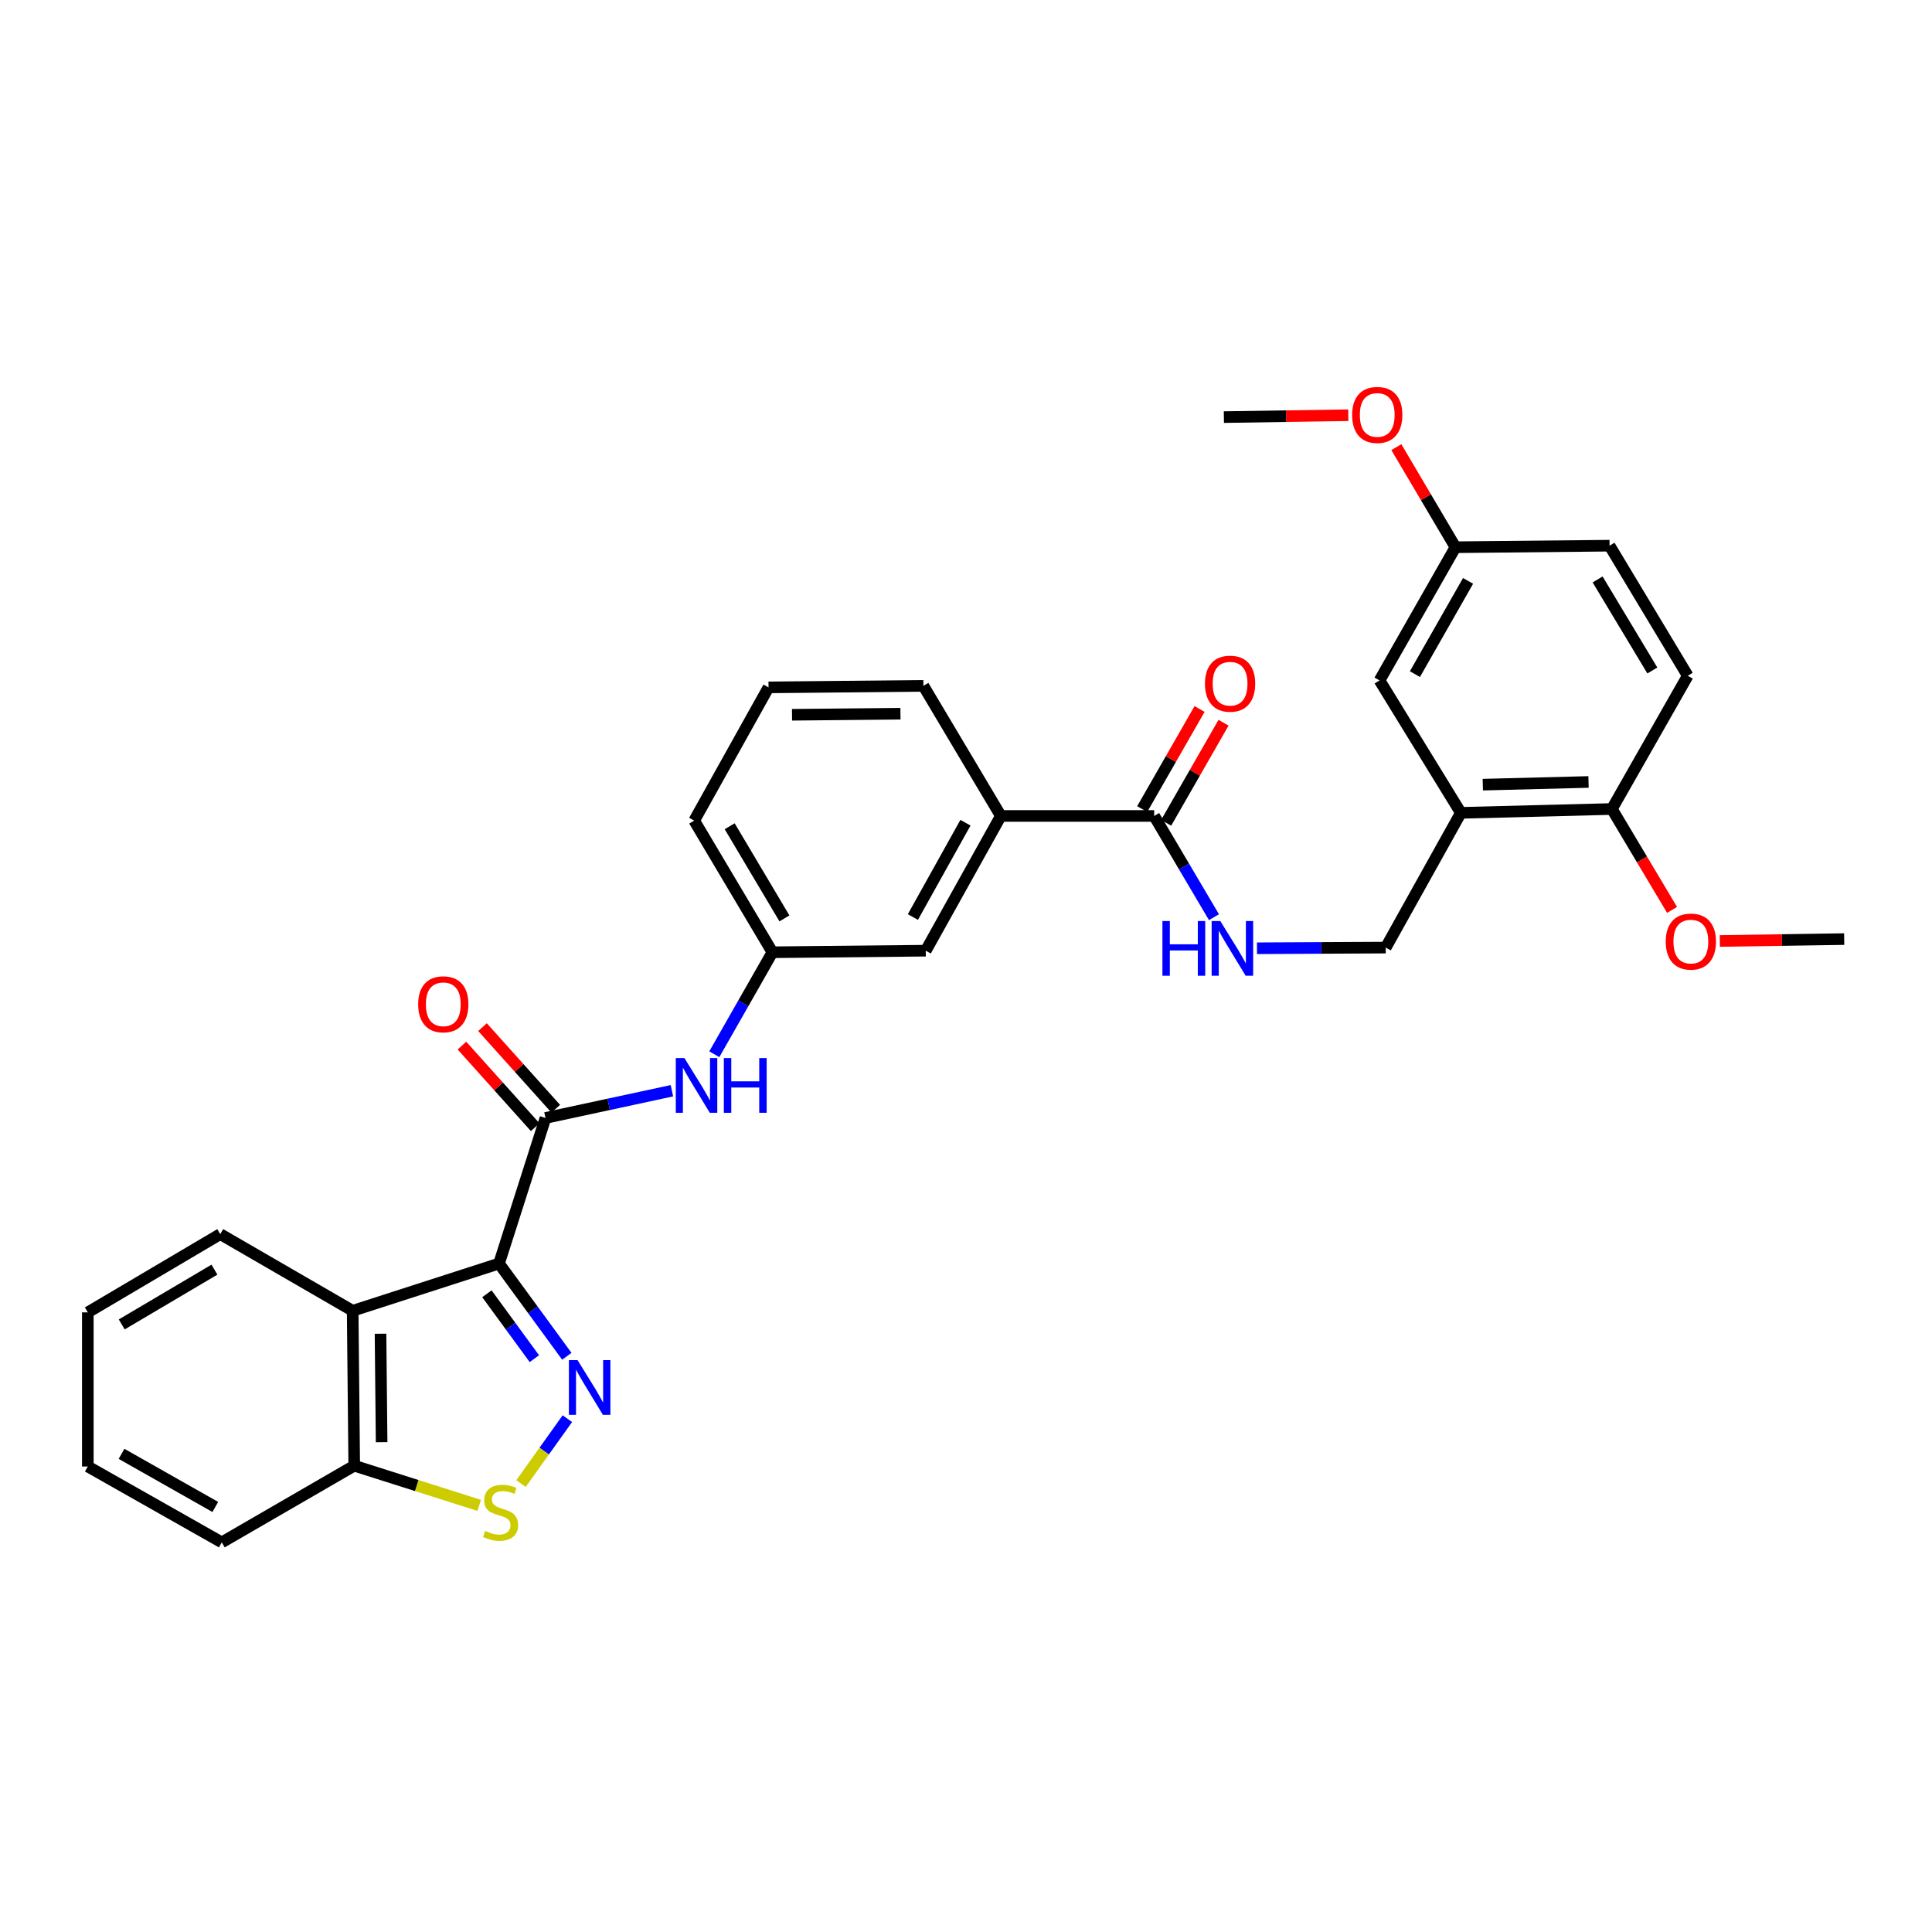 <?xml version='1.0' encoding='iso-8859-1'?>
<svg version='1.1' baseProfile='full'
              xmlns='http://www.w3.org/2000/svg'
                      xmlns:rdkit='http://www.rdkit.org/xml'
                      xmlns:xlink='http://www.w3.org/1999/xlink'
                  xml:space='preserve'
width='1000px' height='1000px' viewBox='0 0 1000 1000'>
<!-- END OF HEADER -->
<rect style='opacity:1.0;fill:#FFFFFF;stroke:none' width='1000' height='1000' x='0' y='0'> </rect>
<path class='bond-0' d='M 258.294,654.008 L 275.844,678.009' style='fill:none;fill-rule:evenodd;stroke:#000000;stroke-width:6px;stroke-linecap:butt;stroke-linejoin:miter;stroke-opacity:1' />
<path class='bond-0' d='M 275.844,678.009 L 293.393,702.011' style='fill:none;fill-rule:evenodd;stroke:#0000FF;stroke-width:6px;stroke-linecap:butt;stroke-linejoin:miter;stroke-opacity:1' />
<path class='bond-0' d='M 252.017,669.647 L 264.302,686.448' style='fill:none;fill-rule:evenodd;stroke:#000000;stroke-width:6px;stroke-linecap:butt;stroke-linejoin:miter;stroke-opacity:1' />
<path class='bond-0' d='M 264.302,686.448 L 276.587,703.249' style='fill:none;fill-rule:evenodd;stroke:#0000FF;stroke-width:6px;stroke-linecap:butt;stroke-linejoin:miter;stroke-opacity:1' />
<path class='bond-1' d='M 258.294,654.008 L 282.339,578.658' style='fill:none;fill-rule:evenodd;stroke:#000000;stroke-width:6px;stroke-linecap:butt;stroke-linejoin:miter;stroke-opacity:1' />
<path class='bond-2' d='M 258.294,654.008 L 182.539,678.457' style='fill:none;fill-rule:evenodd;stroke:#000000;stroke-width:6px;stroke-linecap:butt;stroke-linejoin:miter;stroke-opacity:1' />
<path class='bond-3' d='M 293.669,734.3 L 281.67,751.098' style='fill:none;fill-rule:evenodd;stroke:#0000FF;stroke-width:6px;stroke-linecap:butt;stroke-linejoin:miter;stroke-opacity:1' />
<path class='bond-3' d='M 281.67,751.098 L 269.671,767.896' style='fill:none;fill-rule:evenodd;stroke:#CCCC00;stroke-width:6px;stroke-linecap:butt;stroke-linejoin:miter;stroke-opacity:1' />
<path class='bond-5' d='M 282.339,578.658 L 315.062,571.61' style='fill:none;fill-rule:evenodd;stroke:#000000;stroke-width:6px;stroke-linecap:butt;stroke-linejoin:miter;stroke-opacity:1' />
<path class='bond-5' d='M 315.062,571.61 L 347.785,564.562' style='fill:none;fill-rule:evenodd;stroke:#0000FF;stroke-width:6px;stroke-linecap:butt;stroke-linejoin:miter;stroke-opacity:1' />
<path class='bond-12' d='M 287.659,573.882 L 268.701,552.764' style='fill:none;fill-rule:evenodd;stroke:#000000;stroke-width:6px;stroke-linecap:butt;stroke-linejoin:miter;stroke-opacity:1' />
<path class='bond-12' d='M 268.701,552.764 L 249.744,531.646' style='fill:none;fill-rule:evenodd;stroke:#FF0000;stroke-width:6px;stroke-linecap:butt;stroke-linejoin:miter;stroke-opacity:1' />
<path class='bond-12' d='M 277.019,583.433 L 258.061,562.315' style='fill:none;fill-rule:evenodd;stroke:#000000;stroke-width:6px;stroke-linecap:butt;stroke-linejoin:miter;stroke-opacity:1' />
<path class='bond-12' d='M 258.061,562.315 L 239.104,541.197' style='fill:none;fill-rule:evenodd;stroke:#FF0000;stroke-width:6px;stroke-linecap:butt;stroke-linejoin:miter;stroke-opacity:1' />
<path class='bond-7' d='M 182.539,678.457 L 183.35,758.644' style='fill:none;fill-rule:evenodd;stroke:#000000;stroke-width:6px;stroke-linecap:butt;stroke-linejoin:miter;stroke-opacity:1' />
<path class='bond-7' d='M 196.958,690.341 L 197.525,746.472' style='fill:none;fill-rule:evenodd;stroke:#000000;stroke-width:6px;stroke-linecap:butt;stroke-linejoin:miter;stroke-opacity:1' />
<path class='bond-20' d='M 182.539,678.457 L 114.005,638.78' style='fill:none;fill-rule:evenodd;stroke:#000000;stroke-width:6px;stroke-linecap:butt;stroke-linejoin:miter;stroke-opacity:1' />
<path class='bond-31' d='M 248.038,779.176 L 215.694,768.91' style='fill:none;fill-rule:evenodd;stroke:#CCCC00;stroke-width:6px;stroke-linecap:butt;stroke-linejoin:miter;stroke-opacity:1' />
<path class='bond-31' d='M 215.694,768.91 L 183.35,758.644' style='fill:none;fill-rule:evenodd;stroke:#000000;stroke-width:6px;stroke-linecap:butt;stroke-linejoin:miter;stroke-opacity:1' />
<path class='bond-4' d='M 597.4,422.334 L 518.039,422.334' style='fill:none;fill-rule:evenodd;stroke:#000000;stroke-width:6px;stroke-linecap:butt;stroke-linejoin:miter;stroke-opacity:1' />
<path class='bond-8' d='M 597.4,422.334 L 612.874,448.534' style='fill:none;fill-rule:evenodd;stroke:#000000;stroke-width:6px;stroke-linecap:butt;stroke-linejoin:miter;stroke-opacity:1' />
<path class='bond-8' d='M 612.874,448.534 L 628.349,474.734' style='fill:none;fill-rule:evenodd;stroke:#0000FF;stroke-width:6px;stroke-linecap:butt;stroke-linejoin:miter;stroke-opacity:1' />
<path class='bond-16' d='M 603.603,425.889 L 618.45,399.986' style='fill:none;fill-rule:evenodd;stroke:#000000;stroke-width:6px;stroke-linecap:butt;stroke-linejoin:miter;stroke-opacity:1' />
<path class='bond-16' d='M 618.45,399.986 L 633.298,374.082' style='fill:none;fill-rule:evenodd;stroke:#FF0000;stroke-width:6px;stroke-linecap:butt;stroke-linejoin:miter;stroke-opacity:1' />
<path class='bond-16' d='M 591.198,418.779 L 606.046,392.876' style='fill:none;fill-rule:evenodd;stroke:#000000;stroke-width:6px;stroke-linecap:butt;stroke-linejoin:miter;stroke-opacity:1' />
<path class='bond-16' d='M 606.046,392.876 L 620.893,366.972' style='fill:none;fill-rule:evenodd;stroke:#FF0000;stroke-width:6px;stroke-linecap:butt;stroke-linejoin:miter;stroke-opacity:1' />
<path class='bond-13' d='M 369.723,545.675 L 384.763,519.281' style='fill:none;fill-rule:evenodd;stroke:#0000FF;stroke-width:6px;stroke-linecap:butt;stroke-linejoin:miter;stroke-opacity:1' />
<path class='bond-13' d='M 384.763,519.281 L 399.804,492.886' style='fill:none;fill-rule:evenodd;stroke:#000000;stroke-width:6px;stroke-linecap:butt;stroke-linejoin:miter;stroke-opacity:1' />
<path class='bond-6' d='M 756.139,420.73 L 717.256,490.472' style='fill:none;fill-rule:evenodd;stroke:#000000;stroke-width:6px;stroke-linecap:butt;stroke-linejoin:miter;stroke-opacity:1' />
<path class='bond-11' d='M 756.139,420.73 L 834.308,418.736' style='fill:none;fill-rule:evenodd;stroke:#000000;stroke-width:6px;stroke-linecap:butt;stroke-linejoin:miter;stroke-opacity:1' />
<path class='bond-11' d='M 767.499,406.137 L 822.218,404.742' style='fill:none;fill-rule:evenodd;stroke:#000000;stroke-width:6px;stroke-linecap:butt;stroke-linejoin:miter;stroke-opacity:1' />
<path class='bond-14' d='M 756.139,420.73 L 714.047,352.187' style='fill:none;fill-rule:evenodd;stroke:#000000;stroke-width:6px;stroke-linecap:butt;stroke-linejoin:miter;stroke-opacity:1' />
<path class='bond-26' d='M 183.35,758.644 L 114.799,798.329' style='fill:none;fill-rule:evenodd;stroke:#000000;stroke-width:6px;stroke-linecap:butt;stroke-linejoin:miter;stroke-opacity:1' />
<path class='bond-10' d='M 650.611,490.818 L 683.934,490.645' style='fill:none;fill-rule:evenodd;stroke:#0000FF;stroke-width:6px;stroke-linecap:butt;stroke-linejoin:miter;stroke-opacity:1' />
<path class='bond-10' d='M 683.934,490.645 L 717.256,490.472' style='fill:none;fill-rule:evenodd;stroke:#000000;stroke-width:6px;stroke-linecap:butt;stroke-linejoin:miter;stroke-opacity:1' />
<path class='bond-9' d='M 518.039,422.334 L 479.165,492.076' style='fill:none;fill-rule:evenodd;stroke:#000000;stroke-width:6px;stroke-linecap:butt;stroke-linejoin:miter;stroke-opacity:1' />
<path class='bond-9' d='M 499.719,425.834 L 472.507,474.654' style='fill:none;fill-rule:evenodd;stroke:#000000;stroke-width:6px;stroke-linecap:butt;stroke-linejoin:miter;stroke-opacity:1' />
<path class='bond-33' d='M 518.039,422.334 L 477.957,354.999' style='fill:none;fill-rule:evenodd;stroke:#000000;stroke-width:6px;stroke-linecap:butt;stroke-linejoin:miter;stroke-opacity:1' />
<path class='bond-17' d='M 834.308,418.736 L 873.58,349.773' style='fill:none;fill-rule:evenodd;stroke:#000000;stroke-width:6px;stroke-linecap:butt;stroke-linejoin:miter;stroke-opacity:1' />
<path class='bond-21' d='M 834.308,418.736 L 849.881,444.85' style='fill:none;fill-rule:evenodd;stroke:#000000;stroke-width:6px;stroke-linecap:butt;stroke-linejoin:miter;stroke-opacity:1' />
<path class='bond-21' d='M 849.881,444.85 L 865.455,470.963' style='fill:none;fill-rule:evenodd;stroke:#FF0000;stroke-width:6px;stroke-linecap:butt;stroke-linejoin:miter;stroke-opacity:1' />
<path class='bond-15' d='M 399.804,492.886 L 479.165,492.076' style='fill:none;fill-rule:evenodd;stroke:#000000;stroke-width:6px;stroke-linecap:butt;stroke-linejoin:miter;stroke-opacity:1' />
<path class='bond-25' d='M 399.804,492.886 L 359.317,424.749' style='fill:none;fill-rule:evenodd;stroke:#000000;stroke-width:6px;stroke-linecap:butt;stroke-linejoin:miter;stroke-opacity:1' />
<path class='bond-25' d='M 406.022,475.362 L 377.682,427.666' style='fill:none;fill-rule:evenodd;stroke:#000000;stroke-width:6px;stroke-linecap:butt;stroke-linejoin:miter;stroke-opacity:1' />
<path class='bond-18' d='M 714.047,352.187 L 753.343,283.24' style='fill:none;fill-rule:evenodd;stroke:#000000;stroke-width:6px;stroke-linecap:butt;stroke-linejoin:miter;stroke-opacity:1' />
<path class='bond-18' d='M 732.364,348.925 L 759.87,300.662' style='fill:none;fill-rule:evenodd;stroke:#000000;stroke-width:6px;stroke-linecap:butt;stroke-linejoin:miter;stroke-opacity:1' />
<path class='bond-34' d='M 873.58,349.773 L 833.101,282.445' style='fill:none;fill-rule:evenodd;stroke:#000000;stroke-width:6px;stroke-linecap:butt;stroke-linejoin:miter;stroke-opacity:1' />
<path class='bond-34' d='M 855.254,347.041 L 826.919,299.912' style='fill:none;fill-rule:evenodd;stroke:#000000;stroke-width:6px;stroke-linecap:butt;stroke-linejoin:miter;stroke-opacity:1' />
<path class='bond-19' d='M 753.343,283.24 L 833.101,282.445' style='fill:none;fill-rule:evenodd;stroke:#000000;stroke-width:6px;stroke-linecap:butt;stroke-linejoin:miter;stroke-opacity:1' />
<path class='bond-22' d='M 753.343,283.24 L 738.046,257.34' style='fill:none;fill-rule:evenodd;stroke:#000000;stroke-width:6px;stroke-linecap:butt;stroke-linejoin:miter;stroke-opacity:1' />
<path class='bond-22' d='M 738.046,257.34 L 722.749,231.44' style='fill:none;fill-rule:evenodd;stroke:#FF0000;stroke-width:6px;stroke-linecap:butt;stroke-linejoin:miter;stroke-opacity:1' />
<path class='bond-29' d='M 114.005,638.78 L 45.455,679.283' style='fill:none;fill-rule:evenodd;stroke:#000000;stroke-width:6px;stroke-linecap:butt;stroke-linejoin:miter;stroke-opacity:1' />
<path class='bond-29' d='M 110.996,657.166 L 63.01,685.517' style='fill:none;fill-rule:evenodd;stroke:#000000;stroke-width:6px;stroke-linecap:butt;stroke-linejoin:miter;stroke-opacity:1' />
<path class='bond-27' d='M 890.169,487.05 L 922.357,486.561' style='fill:none;fill-rule:evenodd;stroke:#FF0000;stroke-width:6px;stroke-linecap:butt;stroke-linejoin:miter;stroke-opacity:1' />
<path class='bond-27' d='M 922.357,486.561 L 954.545,486.071' style='fill:none;fill-rule:evenodd;stroke:#000000;stroke-width:6px;stroke-linecap:butt;stroke-linejoin:miter;stroke-opacity:1' />
<path class='bond-28' d='M 697.871,214.917 L 665.675,215.407' style='fill:none;fill-rule:evenodd;stroke:#FF0000;stroke-width:6px;stroke-linecap:butt;stroke-linejoin:miter;stroke-opacity:1' />
<path class='bond-28' d='M 665.675,215.407 L 633.479,215.897' style='fill:none;fill-rule:evenodd;stroke:#000000;stroke-width:6px;stroke-linecap:butt;stroke-linejoin:miter;stroke-opacity:1' />
<path class='bond-23' d='M 477.957,354.999 L 397.786,355.786' style='fill:none;fill-rule:evenodd;stroke:#000000;stroke-width:6px;stroke-linecap:butt;stroke-linejoin:miter;stroke-opacity:1' />
<path class='bond-23' d='M 466.072,369.414 L 409.952,369.965' style='fill:none;fill-rule:evenodd;stroke:#000000;stroke-width:6px;stroke-linecap:butt;stroke-linejoin:miter;stroke-opacity:1' />
<path class='bond-24' d='M 397.786,355.786 L 359.317,424.749' style='fill:none;fill-rule:evenodd;stroke:#000000;stroke-width:6px;stroke-linecap:butt;stroke-linejoin:miter;stroke-opacity:1' />
<path class='bond-32' d='M 114.799,798.329 L 45.455,759.057' style='fill:none;fill-rule:evenodd;stroke:#000000;stroke-width:6px;stroke-linecap:butt;stroke-linejoin:miter;stroke-opacity:1' />
<path class='bond-32' d='M 111.443,779.997 L 62.902,752.507' style='fill:none;fill-rule:evenodd;stroke:#000000;stroke-width:6px;stroke-linecap:butt;stroke-linejoin:miter;stroke-opacity:1' />
<path class='bond-30' d='M 45.455,679.283 L 45.455,759.057' style='fill:none;fill-rule:evenodd;stroke:#000000;stroke-width:6px;stroke-linecap:butt;stroke-linejoin:miter;stroke-opacity:1' />
<path  class='atom-1' d='M 298.939 703.997
L 308.219 718.997
Q 309.139 720.477, 310.619 723.157
Q 312.099 725.837, 312.179 725.997
L 312.179 703.997
L 315.939 703.997
L 315.939 732.317
L 312.059 732.317
L 302.099 715.917
Q 300.939 713.997, 299.699 711.797
Q 298.499 709.597, 298.139 708.917
L 298.139 732.317
L 294.459 732.317
L 294.459 703.997
L 298.939 703.997
' fill='#0000FF'/>
<path  class='atom-4' d='M 251.105 792.409
Q 251.425 792.529, 252.745 793.089
Q 254.065 793.649, 255.505 794.009
Q 256.985 794.329, 258.425 794.329
Q 261.105 794.329, 262.665 793.049
Q 264.225 791.729, 264.225 789.449
Q 264.225 787.889, 263.425 786.929
Q 262.665 785.969, 261.465 785.449
Q 260.265 784.929, 258.265 784.329
Q 255.745 783.569, 254.225 782.849
Q 252.745 782.129, 251.665 780.609
Q 250.625 779.089, 250.625 776.529
Q 250.625 772.969, 253.025 770.769
Q 255.465 768.569, 260.265 768.569
Q 263.545 768.569, 267.265 770.129
L 266.345 773.209
Q 262.945 771.809, 260.385 771.809
Q 257.625 771.809, 256.105 772.969
Q 254.585 774.089, 254.625 776.049
Q 254.625 777.569, 255.385 778.489
Q 256.185 779.409, 257.305 779.929
Q 258.465 780.449, 260.385 781.049
Q 262.945 781.849, 264.465 782.649
Q 265.985 783.449, 267.065 785.089
Q 268.185 786.689, 268.185 789.449
Q 268.185 793.369, 265.545 795.489
Q 262.945 797.569, 258.585 797.569
Q 256.065 797.569, 254.145 797.009
Q 252.265 796.489, 250.025 795.569
L 251.105 792.409
' fill='#CCCC00'/>
<path  class='atom-6' d='M 354.264 547.658
L 363.544 562.658
Q 364.464 564.138, 365.944 566.818
Q 367.424 569.498, 367.504 569.658
L 367.504 547.658
L 371.264 547.658
L 371.264 575.978
L 367.384 575.978
L 357.424 559.578
Q 356.264 557.658, 355.024 555.458
Q 353.824 553.258, 353.464 552.578
L 353.464 575.978
L 349.784 575.978
L 349.784 547.658
L 354.264 547.658
' fill='#0000FF'/>
<path  class='atom-6' d='M 374.664 547.658
L 378.504 547.658
L 378.504 559.698
L 392.984 559.698
L 392.984 547.658
L 396.824 547.658
L 396.824 575.978
L 392.984 575.978
L 392.984 562.898
L 378.504 562.898
L 378.504 575.978
L 374.664 575.978
L 374.664 547.658
' fill='#0000FF'/>
<path  class='atom-9' d='M 601.667 476.725
L 605.507 476.725
L 605.507 488.765
L 619.987 488.765
L 619.987 476.725
L 623.827 476.725
L 623.827 505.045
L 619.987 505.045
L 619.987 491.965
L 605.507 491.965
L 605.507 505.045
L 601.667 505.045
L 601.667 476.725
' fill='#0000FF'/>
<path  class='atom-9' d='M 631.627 476.725
L 640.907 491.725
Q 641.827 493.205, 643.307 495.885
Q 644.787 498.565, 644.867 498.725
L 644.867 476.725
L 648.627 476.725
L 648.627 505.045
L 644.747 505.045
L 634.787 488.645
Q 633.627 486.725, 632.387 484.525
Q 631.187 482.325, 630.827 481.645
L 630.827 505.045
L 627.147 505.045
L 627.147 476.725
L 631.627 476.725
' fill='#0000FF'/>
<path  class='atom-13' d='M 216.444 519.815
Q 216.444 513.015, 219.804 509.215
Q 223.164 505.415, 229.444 505.415
Q 235.724 505.415, 239.084 509.215
Q 242.444 513.015, 242.444 519.815
Q 242.444 526.695, 239.044 530.615
Q 235.644 534.495, 229.444 534.495
Q 223.204 534.495, 219.804 530.615
Q 216.444 526.735, 216.444 519.815
M 229.444 531.295
Q 233.764 531.295, 236.084 528.415
Q 238.444 525.495, 238.444 519.815
Q 238.444 514.255, 236.084 511.455
Q 233.764 508.615, 229.444 508.615
Q 225.124 508.615, 222.764 511.415
Q 220.444 514.215, 220.444 519.815
Q 220.444 525.535, 222.764 528.415
Q 225.124 531.295, 229.444 531.295
' fill='#FF0000'/>
<path  class='atom-17' d='M 623.688 353.872
Q 623.688 347.072, 627.048 343.272
Q 630.408 339.472, 636.688 339.472
Q 642.968 339.472, 646.328 343.272
Q 649.688 347.072, 649.688 353.872
Q 649.688 360.752, 646.288 364.672
Q 642.888 368.552, 636.688 368.552
Q 630.448 368.552, 627.048 364.672
Q 623.688 360.792, 623.688 353.872
M 636.688 365.352
Q 641.008 365.352, 643.328 362.472
Q 645.688 359.552, 645.688 353.872
Q 645.688 348.312, 643.328 345.512
Q 641.008 342.672, 636.688 342.672
Q 632.368 342.672, 630.008 345.472
Q 627.688 348.272, 627.688 353.872
Q 627.688 359.592, 630.008 362.472
Q 632.368 365.352, 636.688 365.352
' fill='#FF0000'/>
<path  class='atom-22' d='M 862.184 487.358
Q 862.184 480.558, 865.544 476.758
Q 868.904 472.958, 875.184 472.958
Q 881.464 472.958, 884.824 476.758
Q 888.184 480.558, 888.184 487.358
Q 888.184 494.238, 884.784 498.158
Q 881.384 502.038, 875.184 502.038
Q 868.944 502.038, 865.544 498.158
Q 862.184 494.278, 862.184 487.358
M 875.184 498.838
Q 879.504 498.838, 881.824 495.958
Q 884.184 493.038, 884.184 487.358
Q 884.184 481.798, 881.824 478.998
Q 879.504 476.158, 875.184 476.158
Q 870.864 476.158, 868.504 478.958
Q 866.184 481.758, 866.184 487.358
Q 866.184 493.078, 868.504 495.958
Q 870.864 498.838, 875.184 498.838
' fill='#FF0000'/>
<path  class='atom-23' d='M 699.856 214.769
Q 699.856 207.969, 703.216 204.169
Q 706.576 200.369, 712.856 200.369
Q 719.136 200.369, 722.496 204.169
Q 725.856 207.969, 725.856 214.769
Q 725.856 221.649, 722.456 225.569
Q 719.056 229.449, 712.856 229.449
Q 706.616 229.449, 703.216 225.569
Q 699.856 221.689, 699.856 214.769
M 712.856 226.249
Q 717.176 226.249, 719.496 223.369
Q 721.856 220.449, 721.856 214.769
Q 721.856 209.209, 719.496 206.409
Q 717.176 203.569, 712.856 203.569
Q 708.536 203.569, 706.176 206.369
Q 703.856 209.169, 703.856 214.769
Q 703.856 220.489, 706.176 223.369
Q 708.536 226.249, 712.856 226.249
' fill='#FF0000'/>
</svg>
